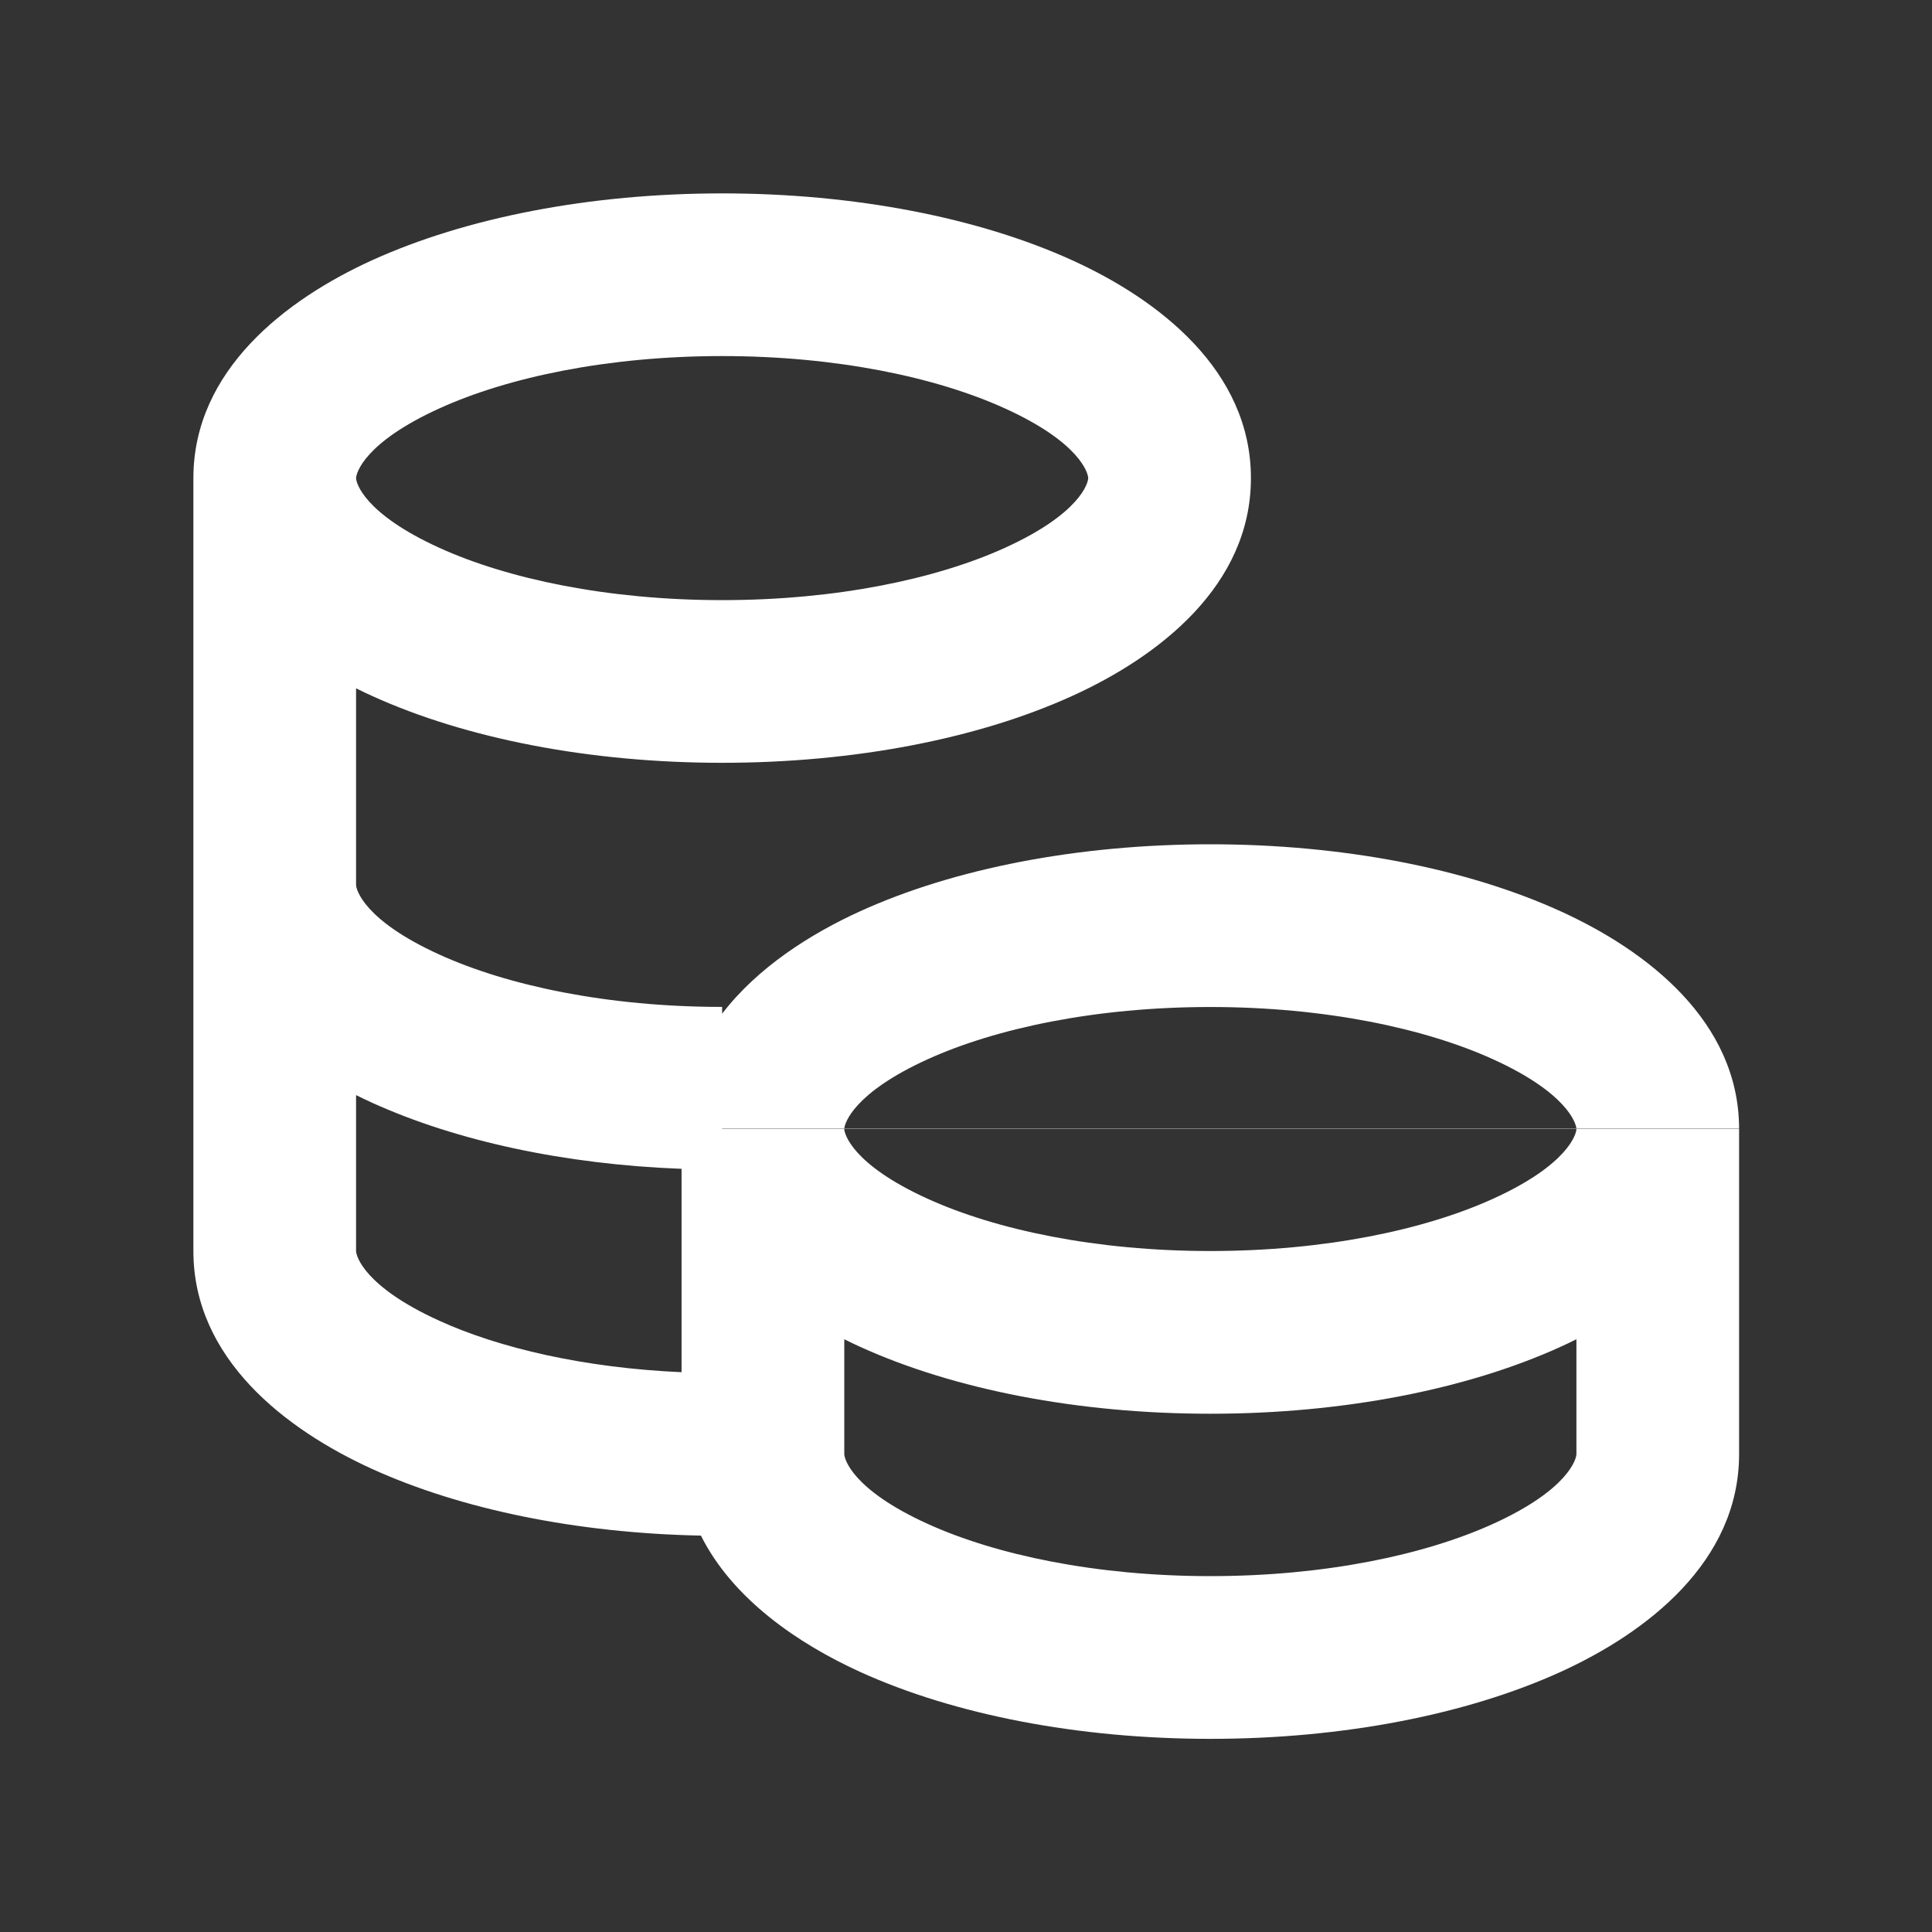 <svg width="40" height="40" viewBox="0 0 40 40" fill="none" xmlns="http://www.w3.org/2000/svg">
<rect x="0" y="0" width="40" height="40" fill="#333333" stroke="none"/>
<path fill-rule="evenodd" clip-rule="evenodd" d="M7.704 5.388C9.646 4.506 12.21 4.004 14.951 4.004C17.693 4.004 20.257 4.506 22.198 5.388C23.988 6.201 25.899 7.669 25.899 9.899C25.899 12.128 23.988 13.596 22.198 14.409C20.257 15.292 17.693 15.793 14.951 15.793C12.21 15.793 9.646 15.292 7.704 14.409C7.594 14.359 7.483 14.306 7.372 14.251V18.32C7.372 18.416 7.535 19.054 9.098 19.764C10.509 20.406 12.577 20.847 14.951 20.847V20.988C15.674 20.042 16.764 19.341 17.812 18.865C19.753 17.982 22.317 17.48 25.059 17.48C27.8 17.48 30.364 17.982 32.306 18.865C34.093 19.677 36.003 21.143 36.006 23.369H32.638C32.631 23.255 32.445 22.628 30.912 21.931C29.501 21.29 27.433 20.849 25.059 20.849C22.685 20.849 20.617 21.29 19.206 21.931C17.672 22.628 17.486 23.255 17.48 23.369H14.951V23.375H17.48C17.48 23.471 17.642 24.109 19.206 24.819C20.617 25.461 22.685 25.901 25.059 25.901C27.433 25.901 29.501 25.461 30.912 24.819C32.475 24.109 32.638 23.471 32.638 23.375H36.006V30.106C36.006 32.335 34.095 33.803 32.306 34.617C30.364 35.499 27.8 36.001 25.059 36.001C22.317 36.001 19.753 35.499 17.812 34.617C16.52 34.029 15.166 33.102 14.512 31.793C11.936 31.742 9.542 31.248 7.704 30.413C5.915 29.599 4.004 28.132 4.004 25.902V9.899C4.004 7.669 5.915 6.201 7.704 5.388ZM9.098 8.455C7.535 9.165 7.372 9.803 7.372 9.899C7.372 9.995 7.535 10.632 9.098 11.343C10.509 11.984 12.577 12.425 14.951 12.425C17.325 12.425 19.393 11.984 20.804 11.343C22.368 10.632 22.53 9.995 22.53 9.899C22.53 9.803 22.368 9.165 20.804 8.455C19.393 7.813 17.325 7.372 14.951 7.372C12.577 7.372 10.509 7.813 9.098 8.455ZM7.372 22.673V25.902C7.372 25.998 7.535 26.636 9.098 27.346C10.34 27.911 12.091 28.32 14.111 28.41V24.199C11.689 24.108 9.446 23.622 7.704 22.831C7.594 22.781 7.483 22.728 7.372 22.673ZM17.48 27.728V30.106C17.48 30.202 17.642 30.84 19.206 31.55C20.617 32.191 22.685 32.632 25.059 32.632C27.433 32.632 29.501 32.191 30.912 31.55C32.475 30.84 32.638 30.202 32.638 30.106V27.728C32.527 27.783 32.416 27.836 32.306 27.886C30.364 28.768 27.8 29.27 25.059 29.27C22.317 29.27 19.753 28.768 17.812 27.886C17.701 27.836 17.591 27.783 17.48 27.728Z" fill="white"/>
<path d="M32.638 23.375H17.48L17.48 23.369H32.638L32.638 23.375Z" fill="white"/>
</svg>
